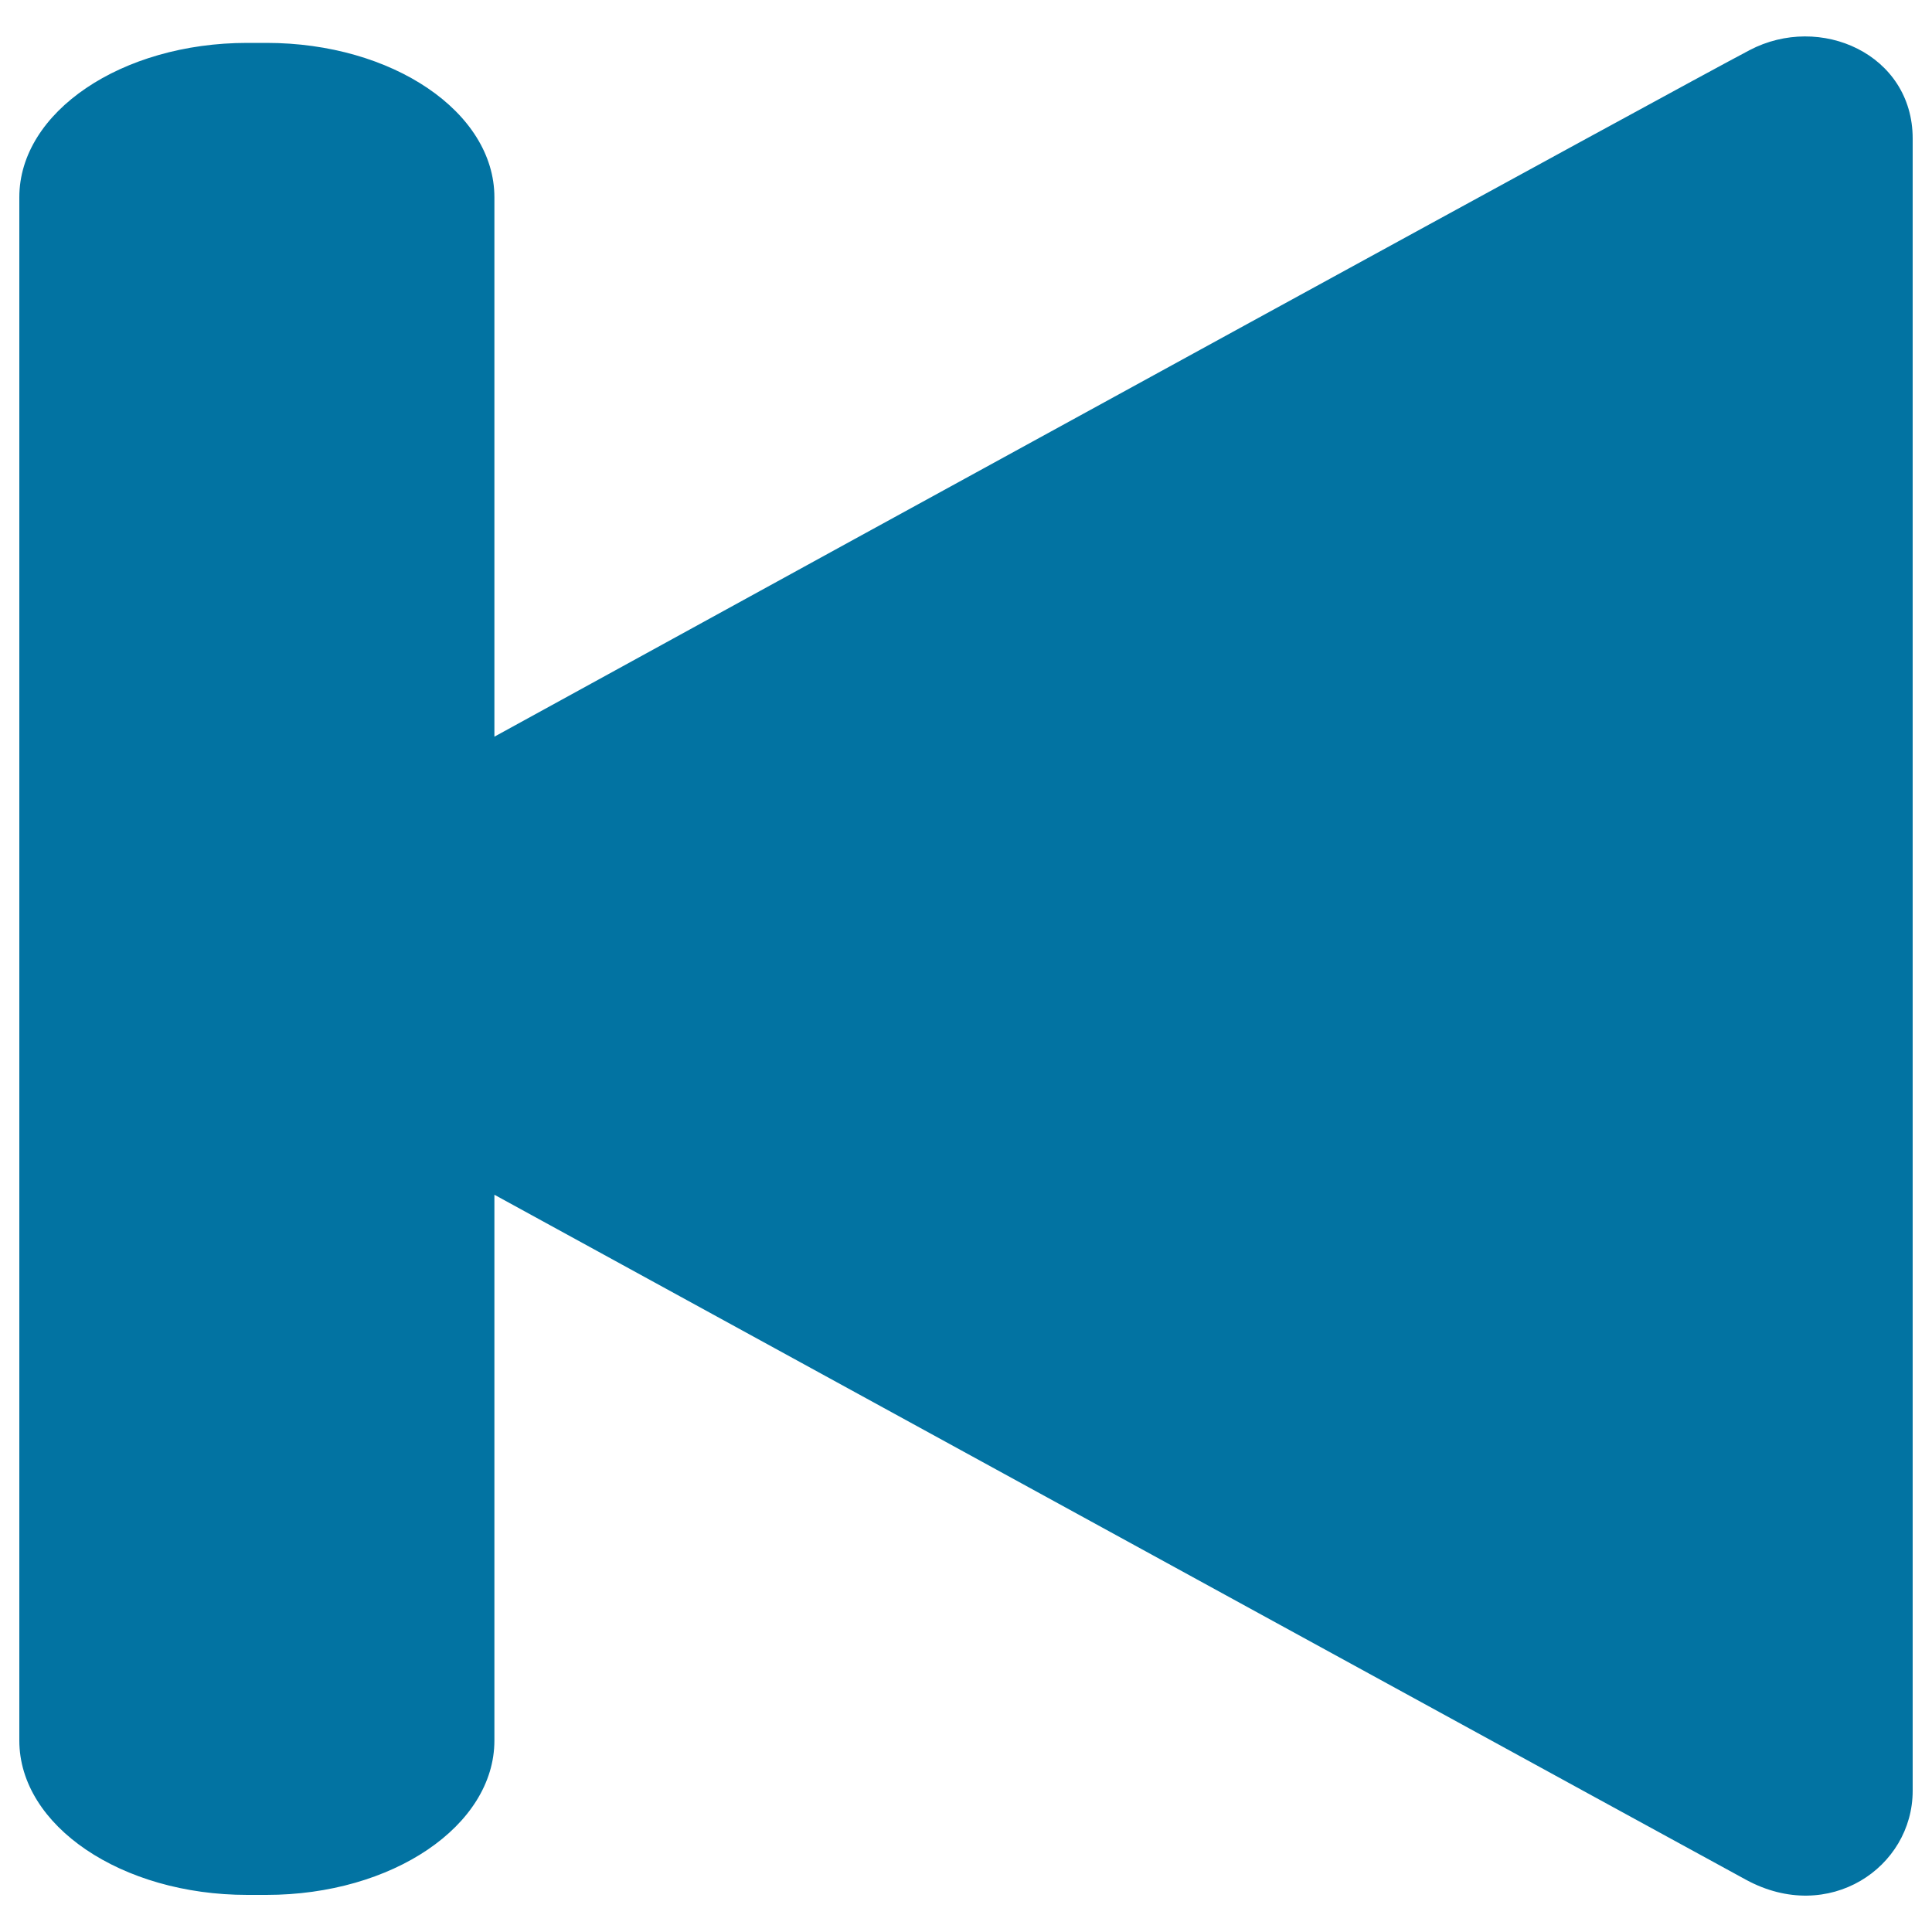 <svg xmlns="http://www.w3.org/2000/svg" viewBox="0 0 1000 1000" style="fill:#0273a2">
<title>Left SVG icon</title>
<path d="M903.8,973C877.6,958.8,473,737.3,255.9,618.4v282.5c0,44.1-52.8,79.9-118,79.9H128c-65.2,0-118-35.8-118-79.9V102.1C10,58,62.8,22.2,128,22.2h9.9c65.2,0,118,35.8,118,79.9v279.2C469.5,264,868,45.7,905.5,26C942.1,6.7,990,28,990,71.7c0,44.5,0,824.5,0,855.2C990,966.6,946.6,996.2,903.8,973z"/>
</svg>